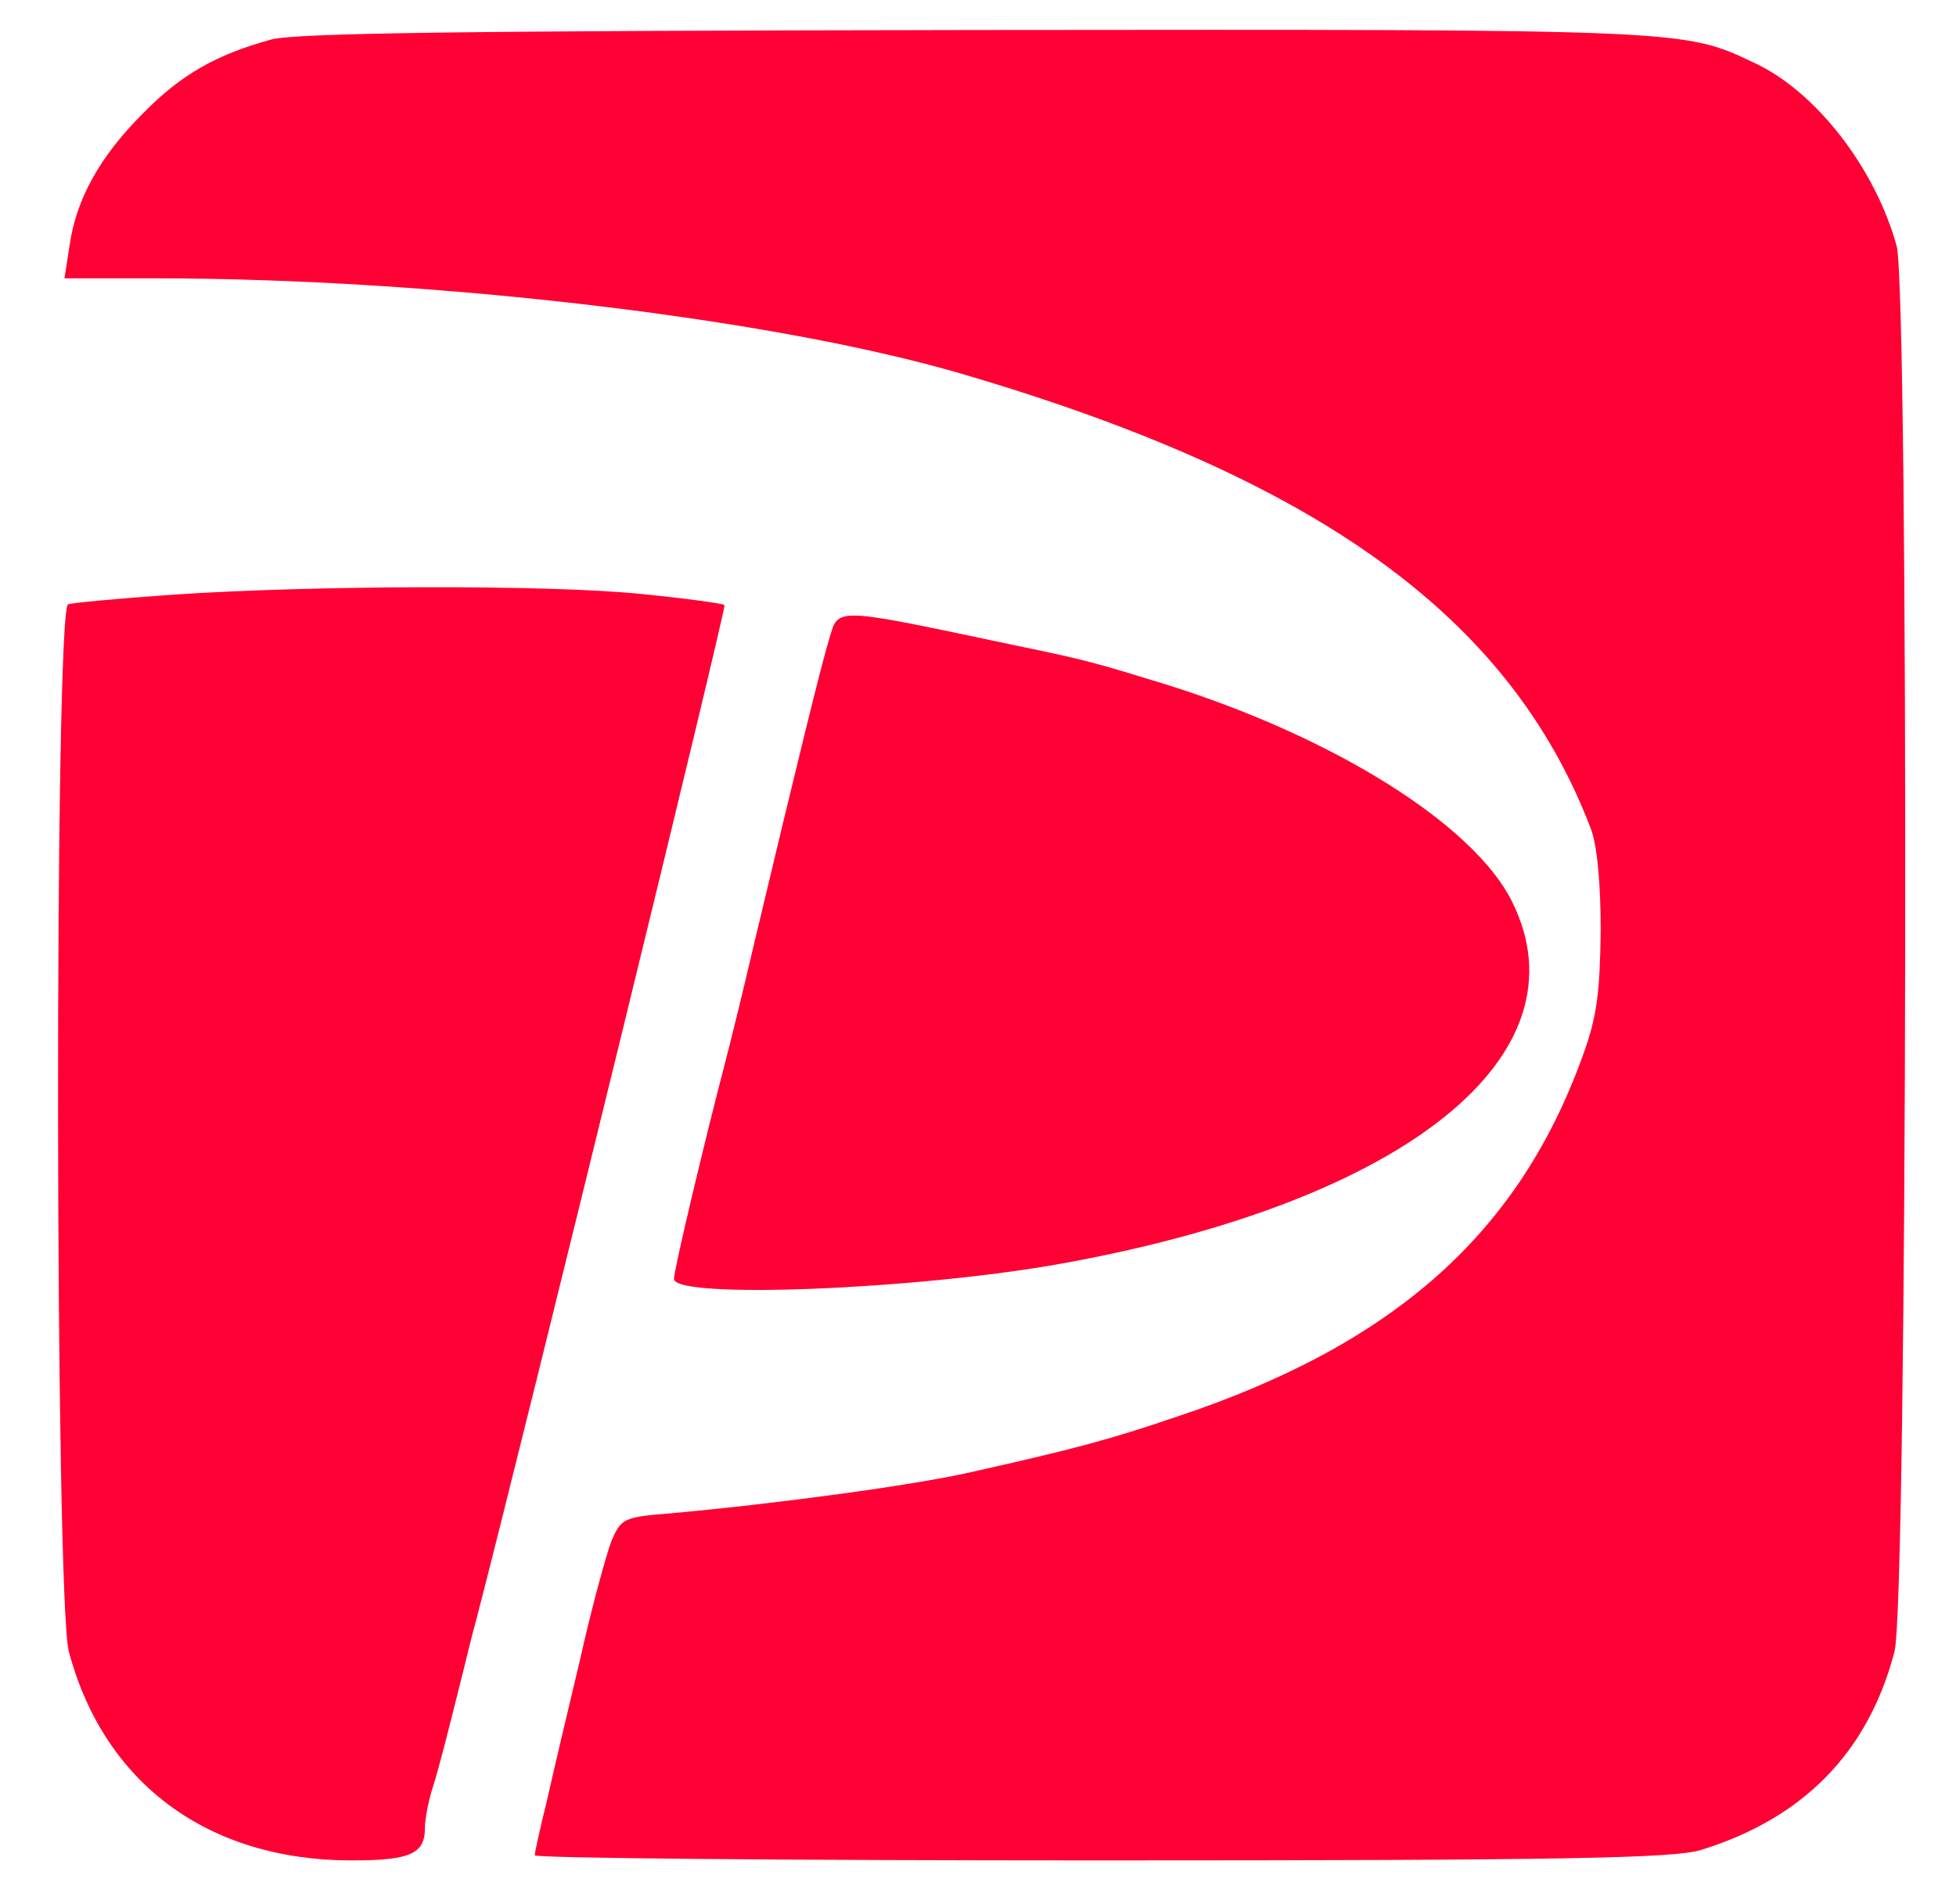 <?xml version="1.0" standalone="no"?>
<!DOCTYPE svg PUBLIC "-//W3C//DTD SVG 20010904//EN"
 "http://www.w3.org/TR/2001/REC-SVG-20010904/DTD/svg10.dtd">
<svg version="1.0" xmlns="http://www.w3.org/2000/svg"
 width="267pt" height="260pt" viewBox="0 0 267 260"
 preserveAspectRatio="xMidYMid meet">

<g transform="translate(0,260) scale(0.1,-0.1)"
fill="#fe0034" stroke="none">
<path d="M370 2546 c-76 -21 -123 -48 -175 -101 -59 -59 -91 -117 -100 -180
l-7 -45 123 0 c383 0 846 -55 1104 -131 486 -143 746 -332 856 -619 9 -22 14
-75 14 -140 -1 -84 -5 -118 -24 -170 -87 -243 -257 -395 -554 -494 -91 -31
-139 -44 -282 -76 -79 -18 -265 -43 -408 -56 -65 -5 -69 -7 -82 -37 -7 -18
-27 -90 -43 -162 -17 -71 -38 -160 -46 -196 -9 -36 -16 -68 -16 -72 0 -4 348
-7 773 -7 633 0 780 3 818 14 140 43 229 133 265 271 18 66 20 1854 3 1919
-29 106 -110 211 -194 250 -97 46 -89 46 -1060 45 -701 -1 -931 -4 -965 -13z"/>
<path d="M235 1788 c-72 -5 -136 -11 -142 -13 -19 -6 -18 -1359 1 -1430 48
-180 190 -285 386 -285 80 0 100 9 100 44 0 11 4 33 9 50 10 31 24 87 42 159
5 20 13 54 19 75 69 266 342 1383 339 1386 -2 2 -53 9 -113 15 -126 13 -451
12 -641 -1z"/>
<path d="M1132 1728 c-10 -32 -43 -166 -103 -418 -16 -69 -34 -141 -39 -160
-30 -115 -70 -284 -70 -296 0 -28 331 -15 530 21 470 85 718 285 614 494 -52
105 -243 225 -474 297 -91 28 -107 33 -205 53 -250 53 -240 52 -253 9z"/>
</g>
</svg>

